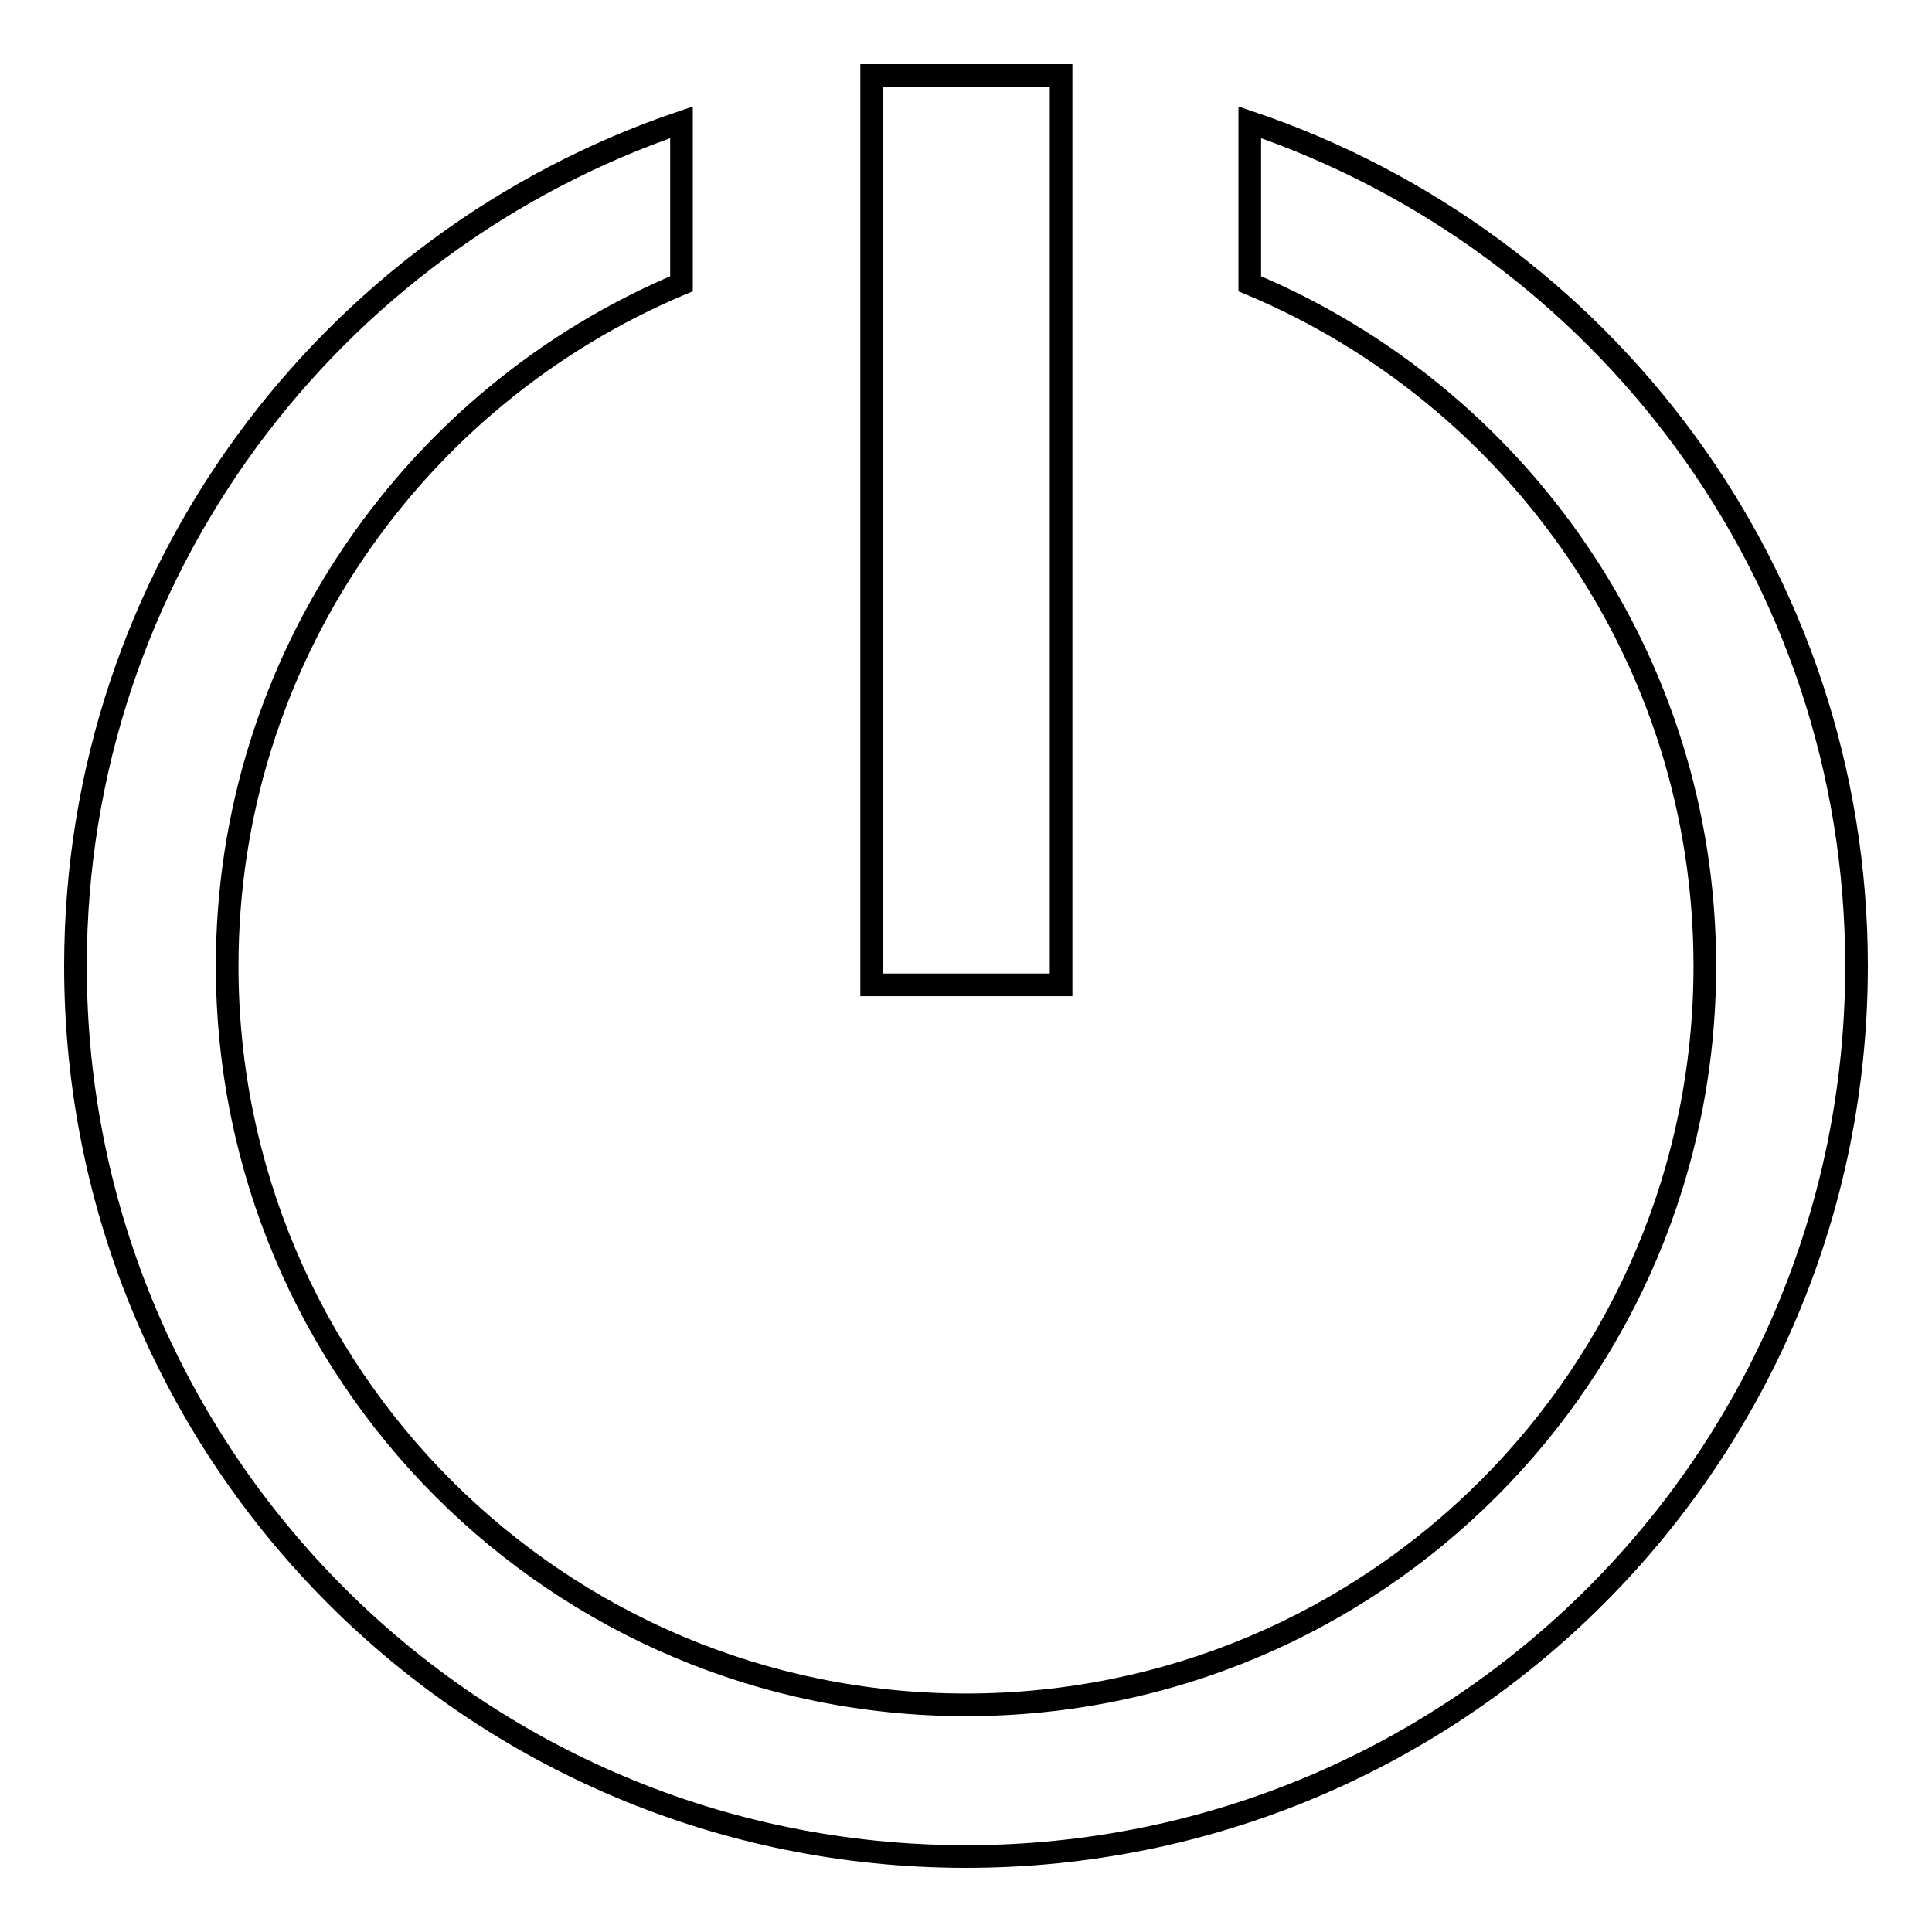 <?xml version="1.0" encoding="utf-8"?>
<!-- Svg Vector Icons : http://www.onlinewebfonts.com/icon -->
<!DOCTYPE svg PUBLIC "-//W3C//DTD SVG 1.1//EN" "http://www.w3.org/Graphics/SVG/1.1/DTD/svg11.dtd">
<svg version="1.1" xmlns="http://www.w3.org/2000/svg" xmlns:xlink="http://www.w3.org/1999/xlink" x="0px" y="0px" viewBox="0 0 256 256" enable-background="new 0 0 256 256" xml:space="preserve">
<g><g><path stroke-width="3" fill-opacity="0" stroke="#000000"  d="M128,246c-65.2,0-118-52.8-118-118c0-52,33.7-96,80.3-111.8v21.4C55,52.4,30.1,87.3,30.1,128c0,54.1,43.8,97.9,97.9,97.9c54.1,0,97.9-43.8,97.9-97.9c0-40.7-24.9-75.6-60.3-90.4V16.2C212.3,32,246,76,246,128C246,193.2,193.2,246,128,246z M115.5,10h25.1v120.5h-25.1V10z"/></g></g>
</svg>